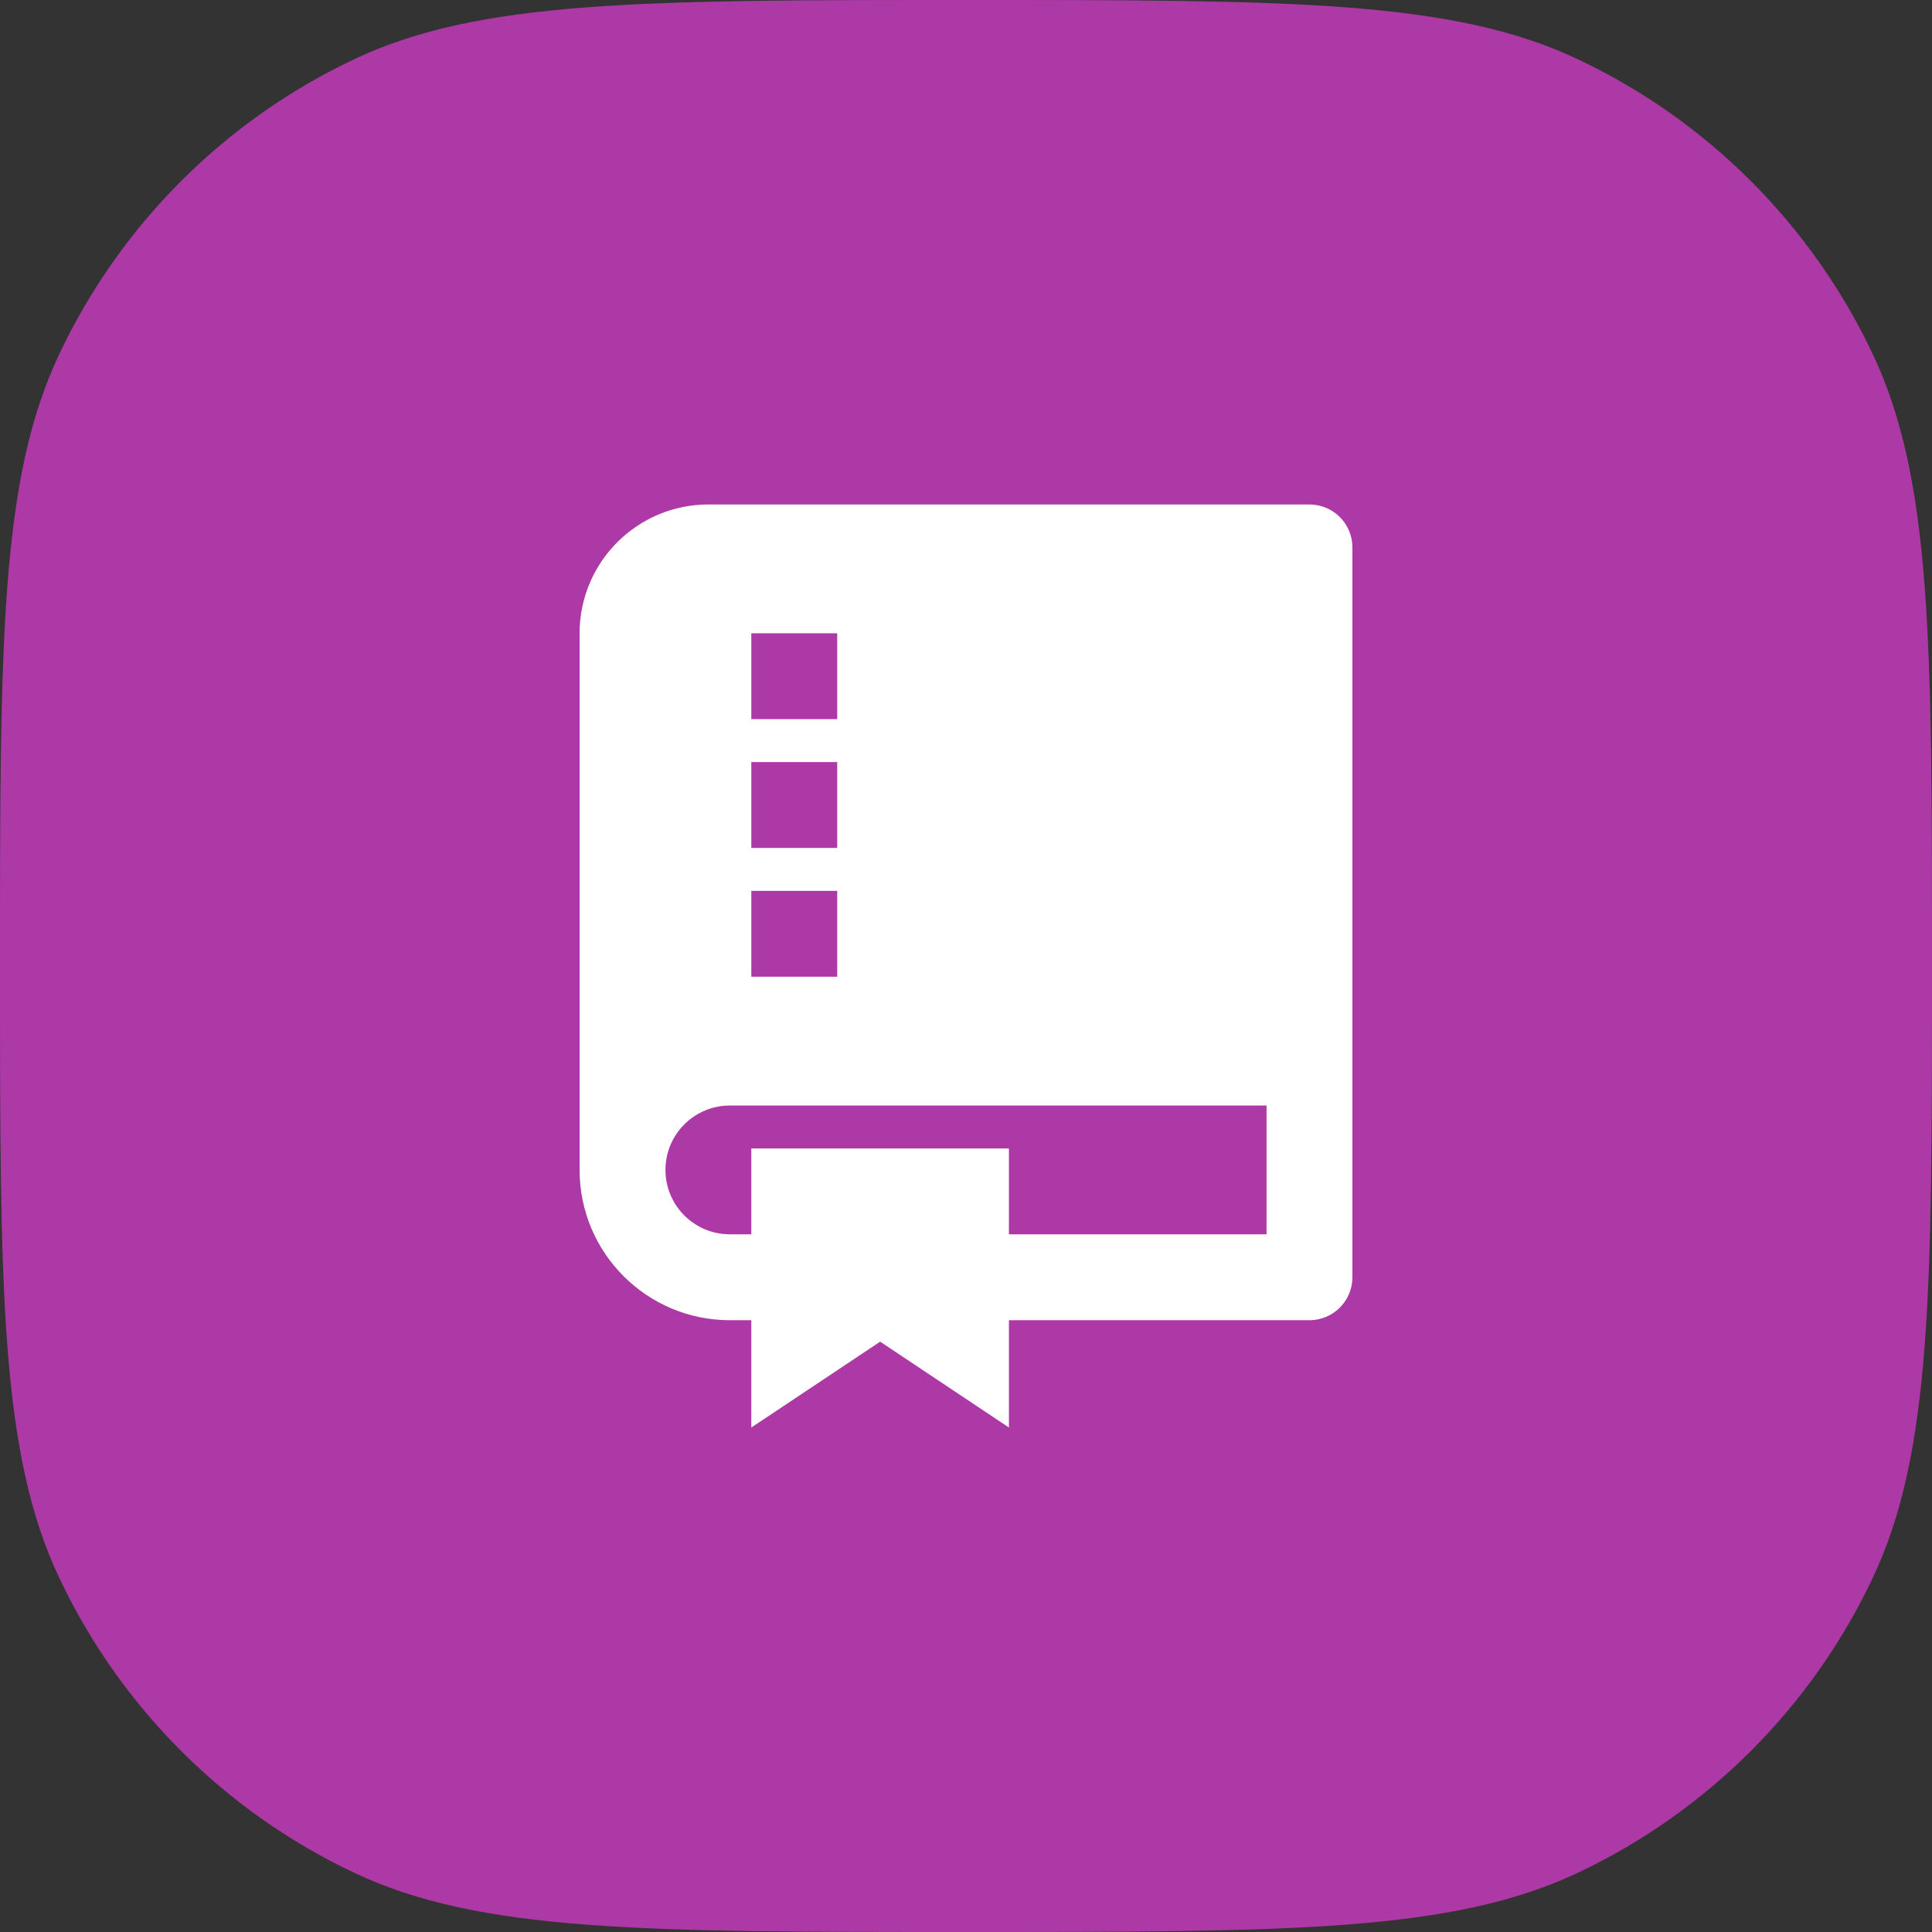 <?xml version="1.0" encoding="utf-8"?>
<svg xmlns="http://www.w3.org/2000/svg" fill="none" height="100%" overflow="visible" preserveAspectRatio="none" style="display: block;" viewBox="0 0 50 50" width="100%">
<rect x="0" y="0" width="50" height="50" fill="#333333" stroke="none"/>
<g id="Vector">
<path d="M0 25C0 16.605 0 12.407 1.536 9.159C3.119 5.813 5.813 3.119 9.159 1.536C12.407 0 16.605 0 25 0C33.395 0 37.593 0 40.841 1.536C44.187 3.119 46.881 5.813 48.464 9.159C50 12.407 50 16.605 50 25C50 33.395 50 37.593 48.464 40.841C46.881 44.187 44.187 46.881 40.841 48.464C37.593 50 33.395 50 25 50C16.605 50 12.407 50 9.159 48.464C5.813 46.881 3.119 44.187 1.536 40.841C0 37.593 0 33.395 0 25Z" fill="#AC39A5"/>
<path d="M26.111 34.167V36.944L22.778 34.722L19.444 36.944V34.167H18.889C16.741 34.167 15 32.426 15 30.278V16.389C15 14.548 16.492 13.056 18.333 13.056H33.889C34.503 13.056 35 13.553 35 14.167V33.056C35 33.669 34.503 34.167 33.889 34.167H26.111ZM19.444 31.944V29.722H26.111V31.944H32.778V28.611H18.889C17.968 28.611 17.222 29.357 17.222 30.278C17.222 31.198 17.968 31.944 18.889 31.944H19.444ZM19.444 16.389V18.611H21.667V16.389H19.444ZM19.444 19.722V21.944H21.667V19.722H19.444ZM19.444 23.056V25.278H21.667V23.056H19.444Z" fill="white"/>
</g>
</svg>